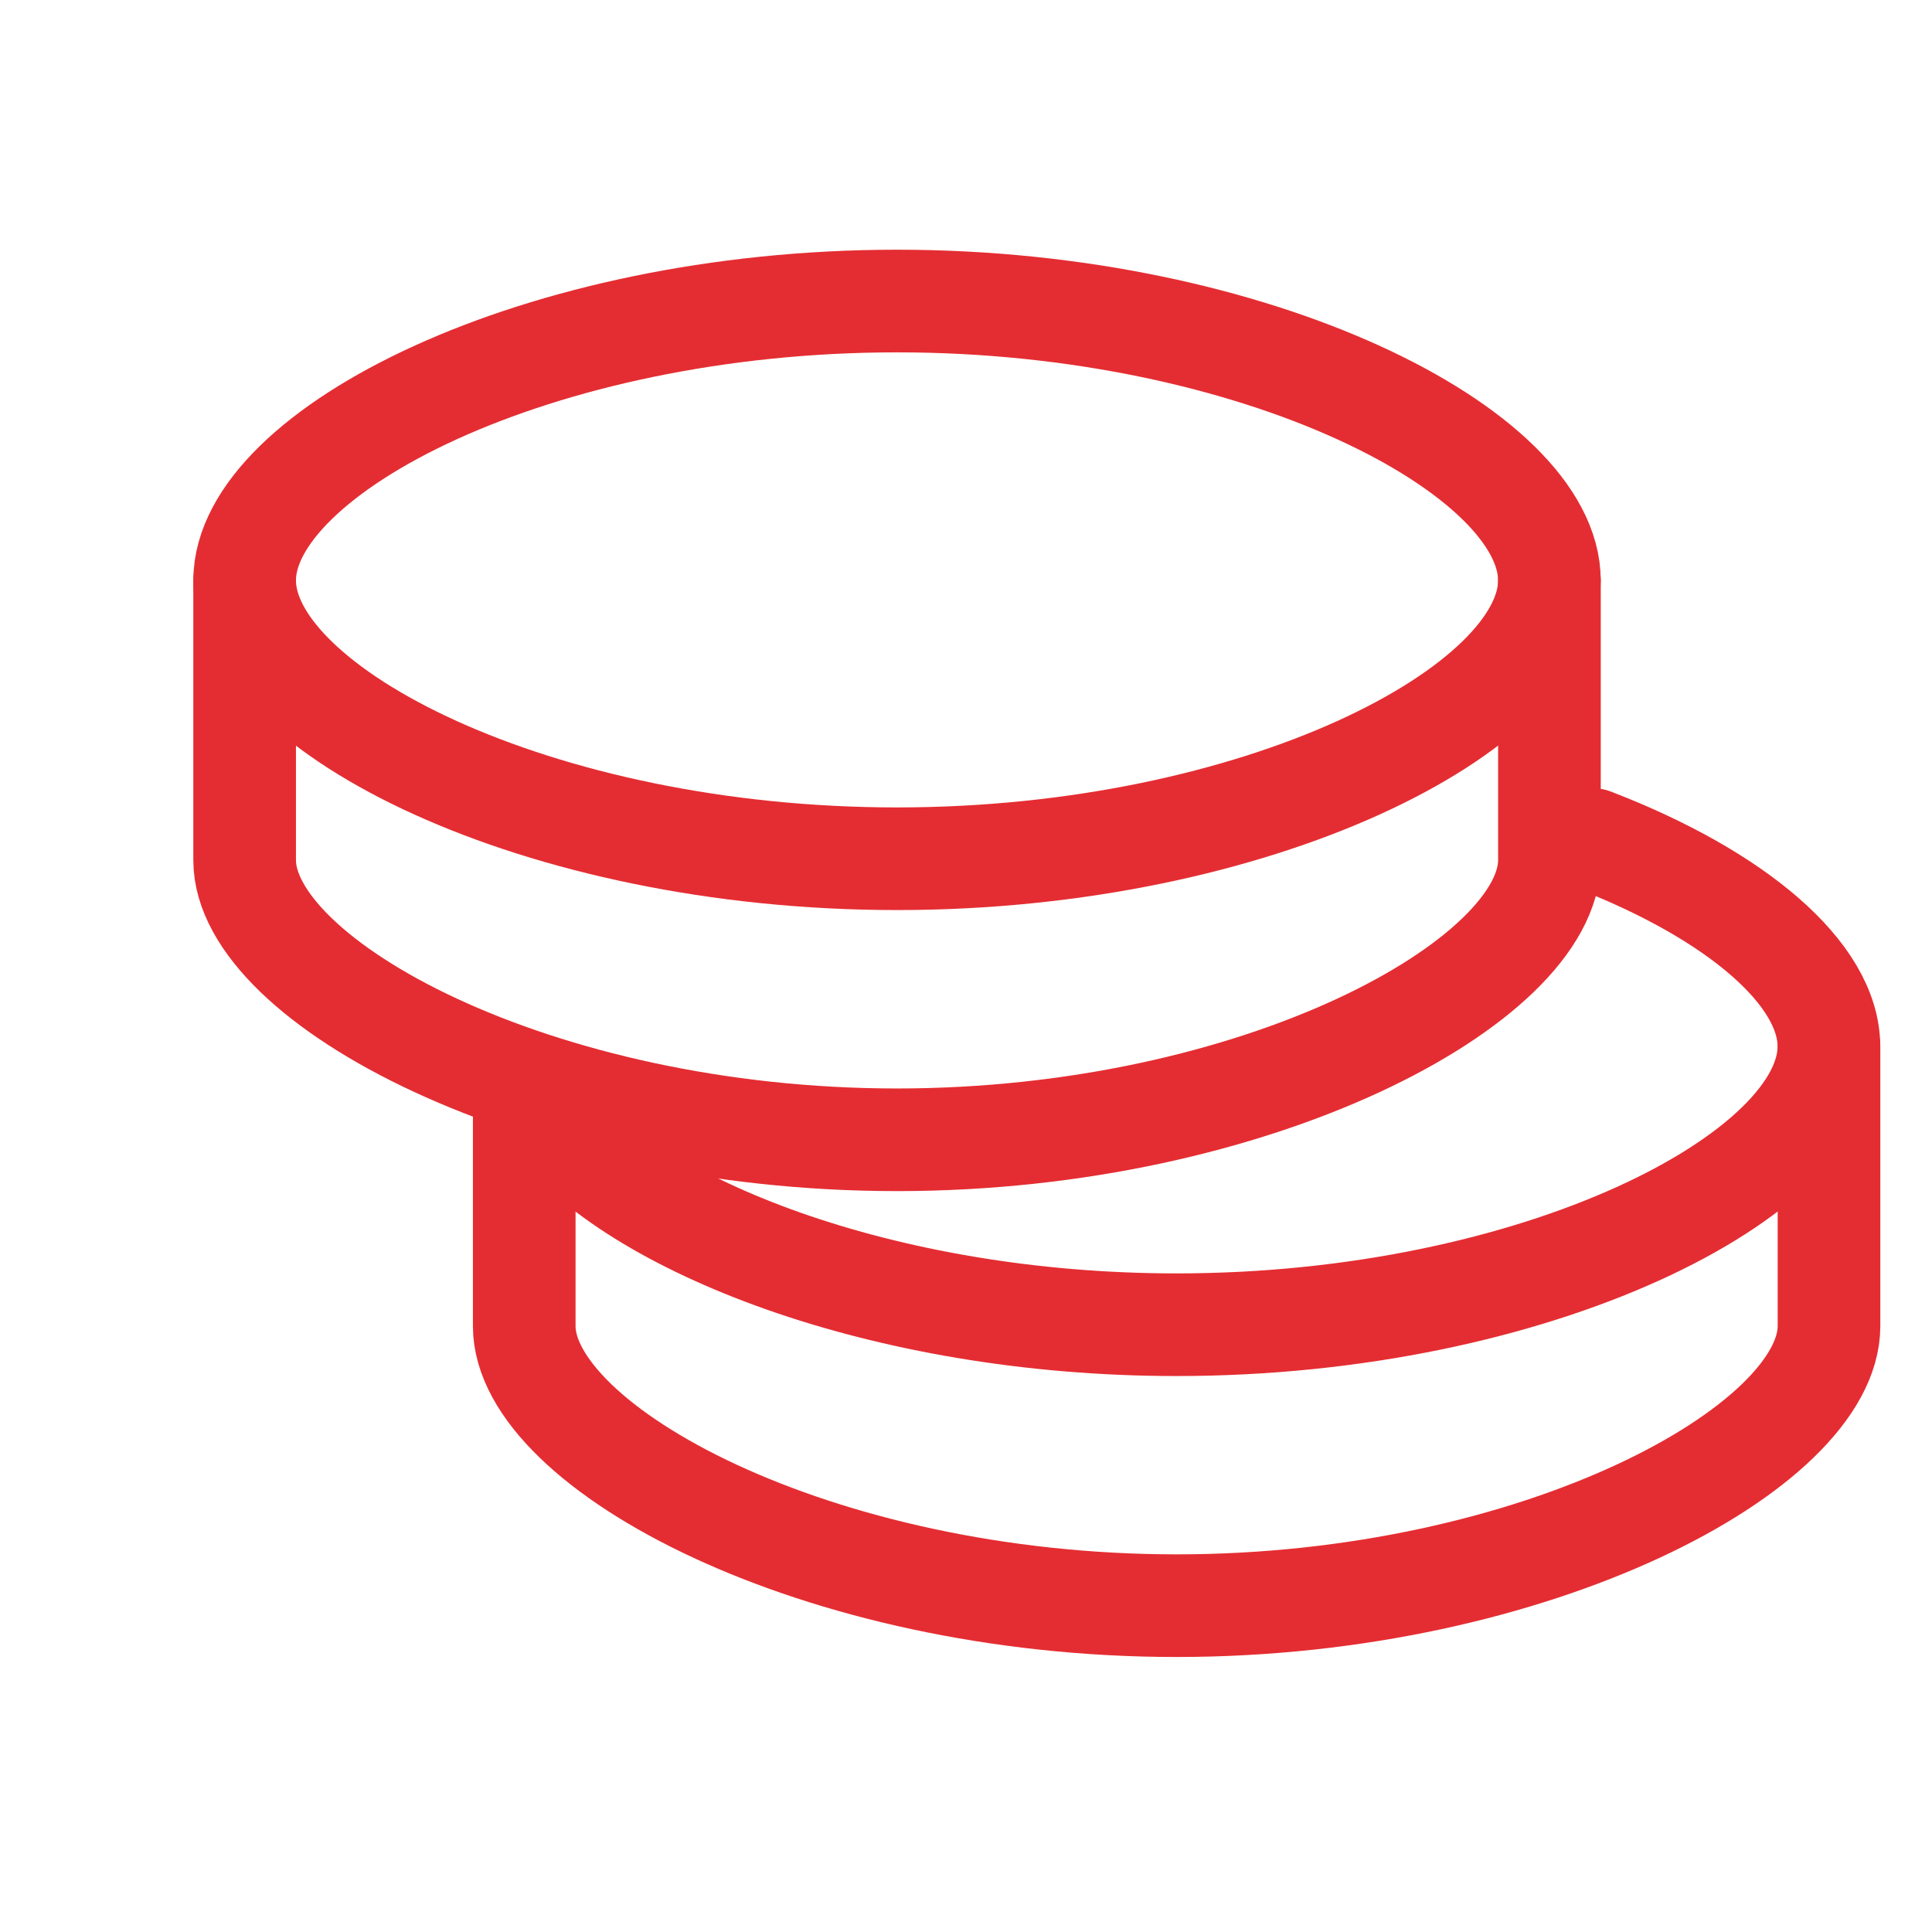 <svg xmlns="http://www.w3.org/2000/svg" width="64" height="64">
    <defs>
        <style>
            .cls-2{fill:none;stroke:#e42d32;stroke-linecap:round;stroke-linejoin:round;stroke-width:3.4px}
        </style>
    </defs>
    <g id="icon_save_money" transform="translate(-994 -1490.718)">
        <path id="Прямоугольник_2408" data-name="Прямоугольник 2408" transform="translate(994 1490.718)" style="fill:none" d="M0 0h64v64H0z"/>
        <g id="Сгруппировать_4281" data-name="Сгруппировать 4281" transform="translate(1002.104 1500.69)">
            <path id="Контур_461" data-name="Контур 461" class="cls-2" d="M48.365 13.143V22.4c0 4.013-9.676 9.262-21.611 9.262S5.143 26.418 5.143 22.4v-7.714" transform="translate(4.119 11.556)"/>
            <path id="Контур_462" data-name="Контур 462" class="cls-2" d="M5.479 19.807c2.671 3.544 10.929 6.869 20.7 6.869 11.935 0 21.611-4.958 21.611-9.219 0-2.393-3.047-5.014-7.829-6.854" transform="translate(4.691 7.235)"/>
            <path id="Контур_463" data-name="Контур 463" class="cls-2" d="M44.937 7.429v9.261c0 4.013-9.676 9.262-21.611 9.262S1.714 20.7 1.714 16.69V7.429" transform="translate(-1.714 1.833)"/>
            <path id="Контур_464" data-name="Контур 464" d="M23.325 22.475c11.936 0 21.611-4.958 21.611-9.219S35.261 4 23.325 4 1.714 8.992 1.714 13.256s9.676 9.219 21.611 9.219z" transform="translate(-1.714 -4)" style="fill-rule:evenodd;stroke:#e42d32;stroke-linecap:round;stroke-linejoin:round;stroke-width:3.4px;fill:none"/>
        </g>
    </g>
</svg>
